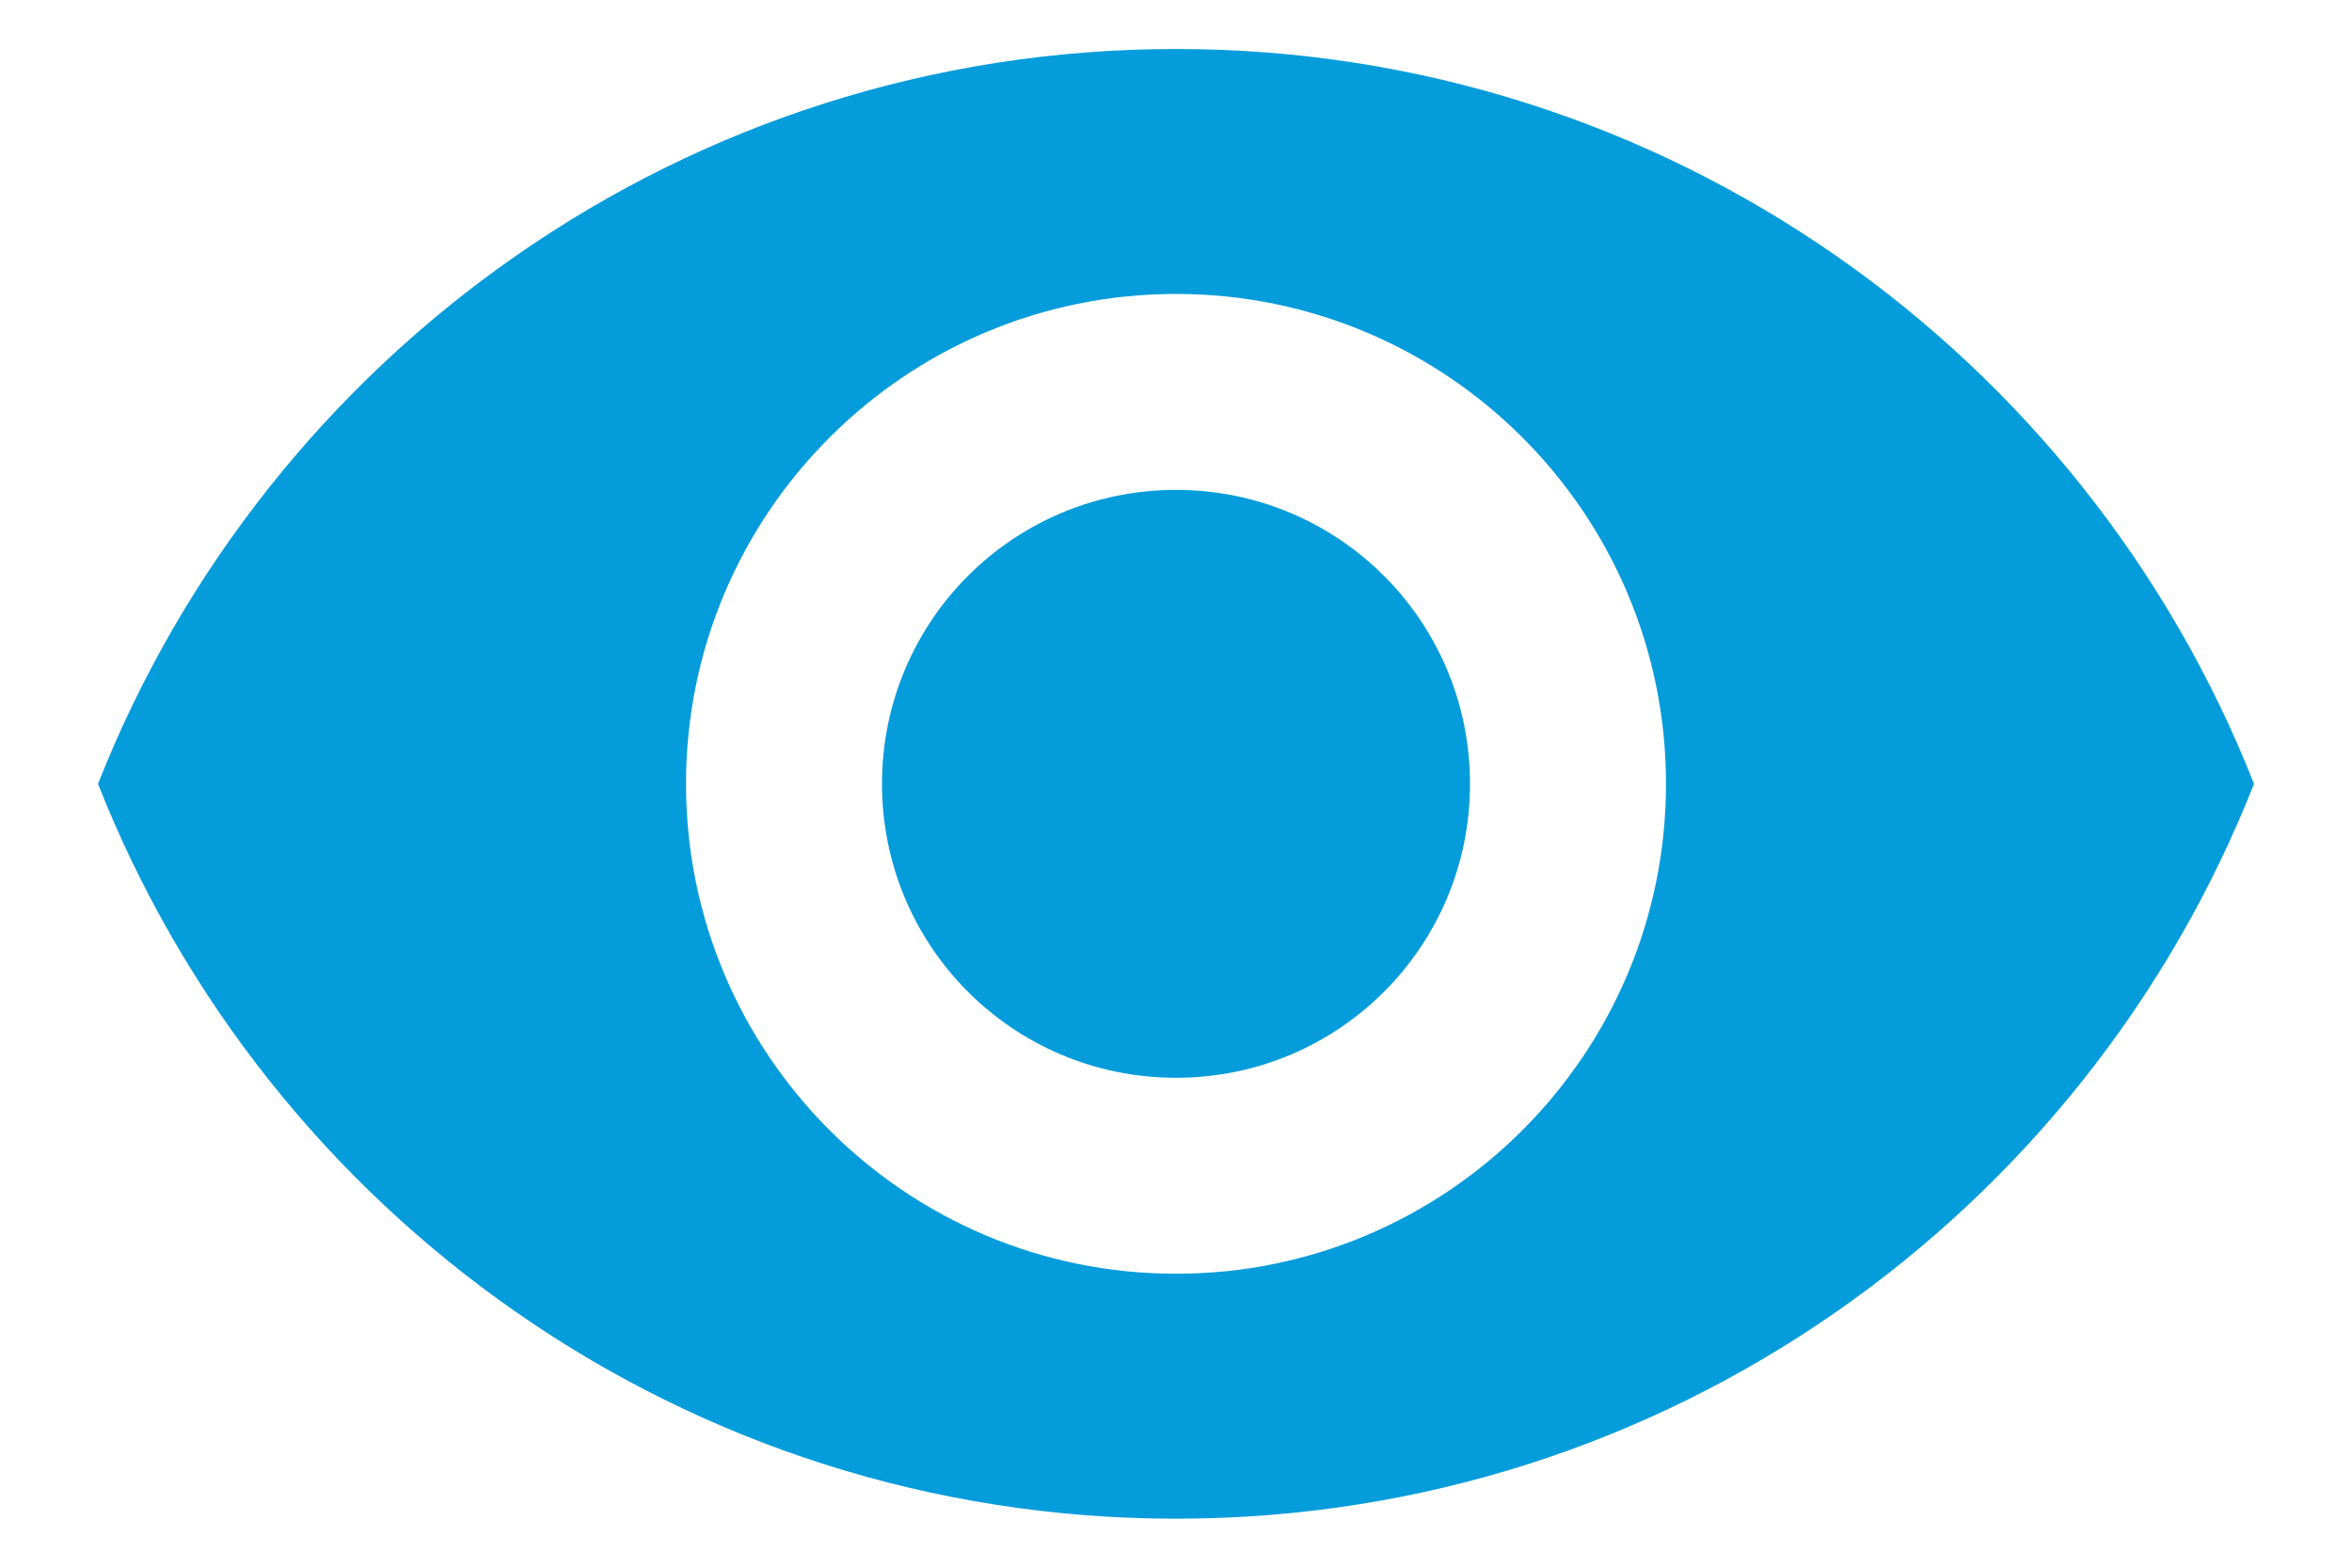 <svg width="18" height="12" viewBox="0 0 18 12" version="1.1" xmlns="http://www.w3.org/2000/svg" xmlns:xlink="http://www.w3.org/1999/xlink">
<title>Vector</title>
<desc>Created using Figma</desc>
<g id="Canvas" transform="translate(-6562 81)">
<g id="Vector">
<use xlink:href="#path0_fill" transform="translate(6562.75 -80.625)" fill="#049CDB"/>
</g>
</g>
<defs>
<path id="path0_fill" d="M 8.25 0C 4.5 0 1.298 2.333 0 5.625C 1.298 8.918 4.5 11.25 8.25 11.25C 12 11.25 15.203 8.918 16.5 5.625C 15.203 2.333 12 0 8.25 0ZM 8.25 9.375C 6.18 9.375 4.5 7.695 4.5 5.625C 4.5 3.555 6.18 1.875 8.25 1.875C 10.32 1.875 12 3.555 12 5.625C 12 7.695 10.32 9.375 8.25 9.375ZM 8.25 3.375C 7.005 3.375 6 4.38 6 5.625C 6 6.87 7.005 7.875 8.25 7.875C 9.495 7.875 10.5 6.87 10.5 5.625C 10.5 4.38 9.495 3.375 8.25 3.375Z"/>
</defs>
</svg>
